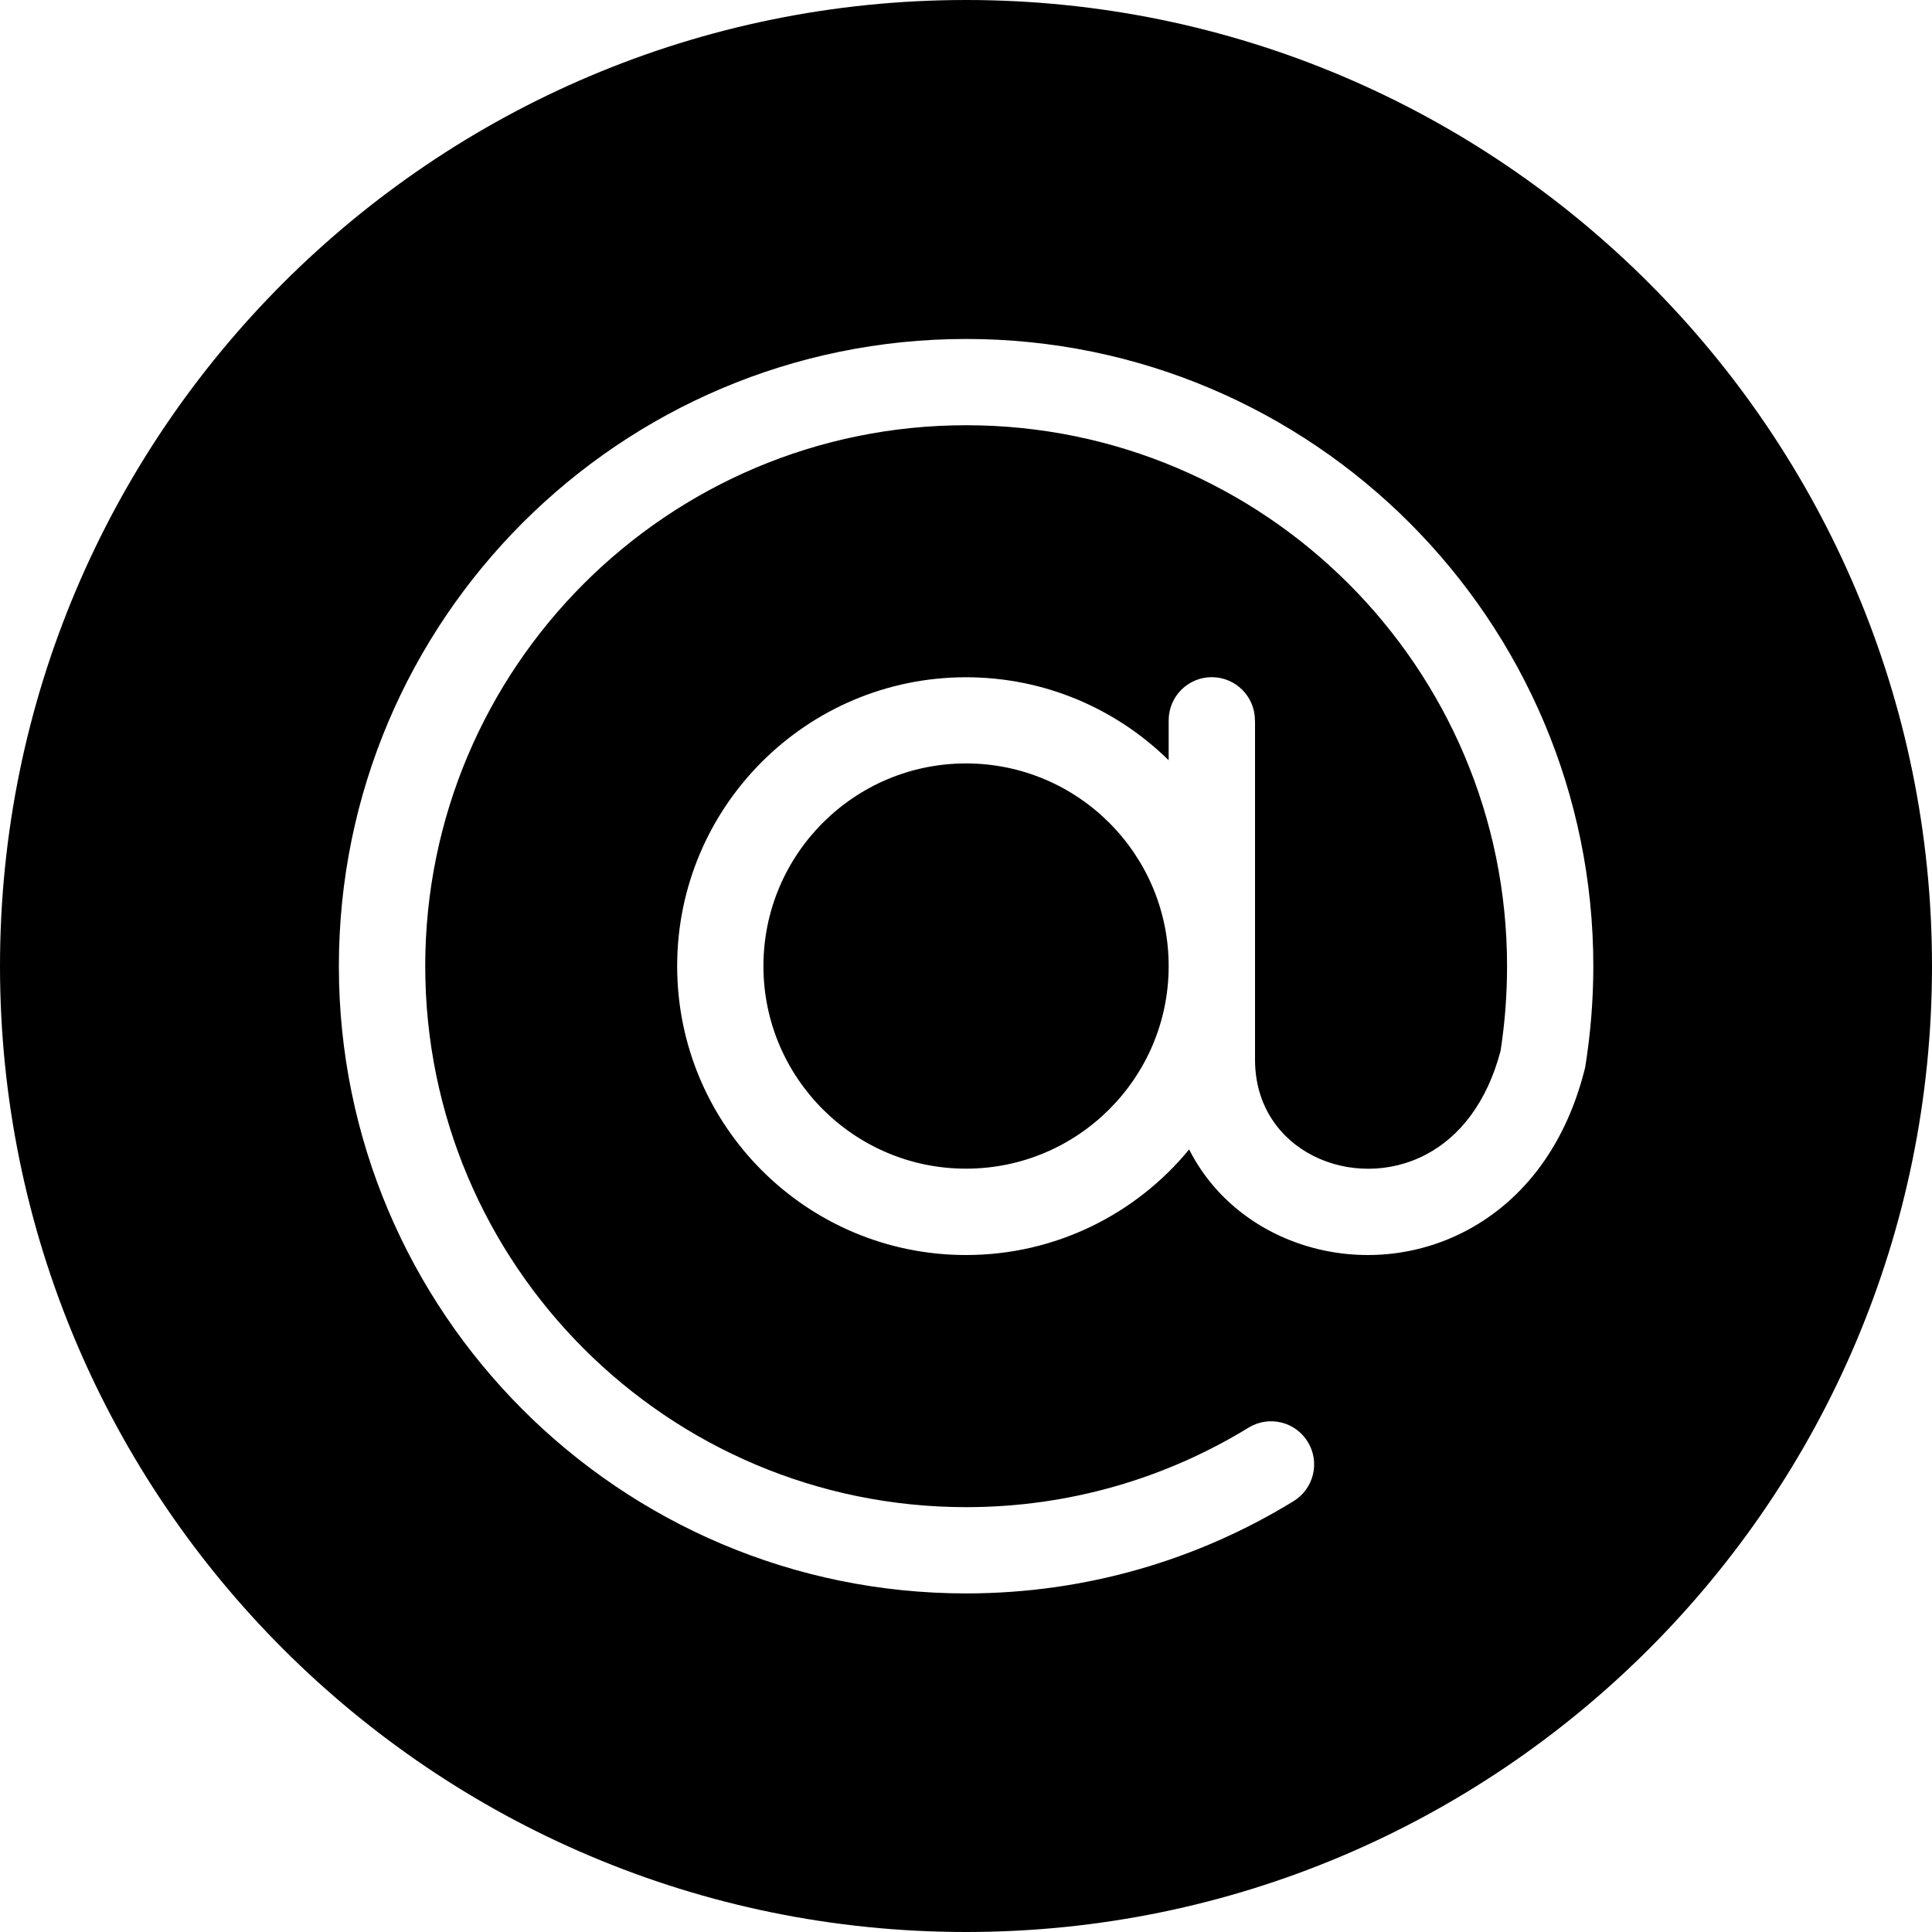 <svg width="20" height="20" viewBox="0 0 20 20" fill="none" xmlns="http://www.w3.org/2000/svg">
<path fill-rule="evenodd" clip-rule="evenodd" d="M10.001 0C15.52 0 20 4.481 20 10.001C20 15.52 15.519 20 10.001 20C4.481 20 0 15.519 0 10.001C0 4.481 4.481 0 10.001 0ZM12.991 7.457C12.991 7.21 12.791 7.01 12.544 7.01C12.298 7.01 12.098 7.21 12.098 7.457V7.87C11.558 7.339 10.817 7.011 10 7.011C8.35 7.011 7.01 8.351 7.01 10.001C7.01 11.652 8.35 12.992 10 12.992C10.93 12.992 11.762 12.566 12.31 11.899C12.818 12.905 14.132 13.29 15.175 12.742C15.714 12.459 16.186 11.926 16.402 11.08C16.406 11.067 16.409 11.054 16.411 11.041C16.465 10.702 16.494 10.356 16.494 10.002C16.494 6.419 13.584 3.509 10.001 3.509C6.417 3.509 3.508 6.419 3.508 10.002C3.508 13.585 6.417 16.495 10.001 16.495C11.243 16.495 12.403 16.146 13.391 15.54C13.601 15.411 13.667 15.136 13.538 14.926C13.41 14.716 13.135 14.65 12.925 14.779C12.073 15.301 11.072 15.602 10.002 15.602C6.91 15.602 4.402 13.092 4.402 10.002C4.402 6.911 6.911 4.402 10.002 4.402C13.093 4.402 15.601 6.912 15.601 10.002C15.601 10.3 15.578 10.592 15.534 10.878C15.392 11.417 15.107 11.771 14.761 11.952C14.009 12.348 12.992 11.918 12.992 10.97V7.459L12.991 7.457ZM12.098 10.001C12.098 11.158 11.158 12.098 10 12.098C8.843 12.098 7.903 11.158 7.903 10.001C7.903 8.843 8.843 7.903 10 7.903C11.158 7.903 12.098 8.843 12.098 10.001Z" fill="black"/>
</svg>
